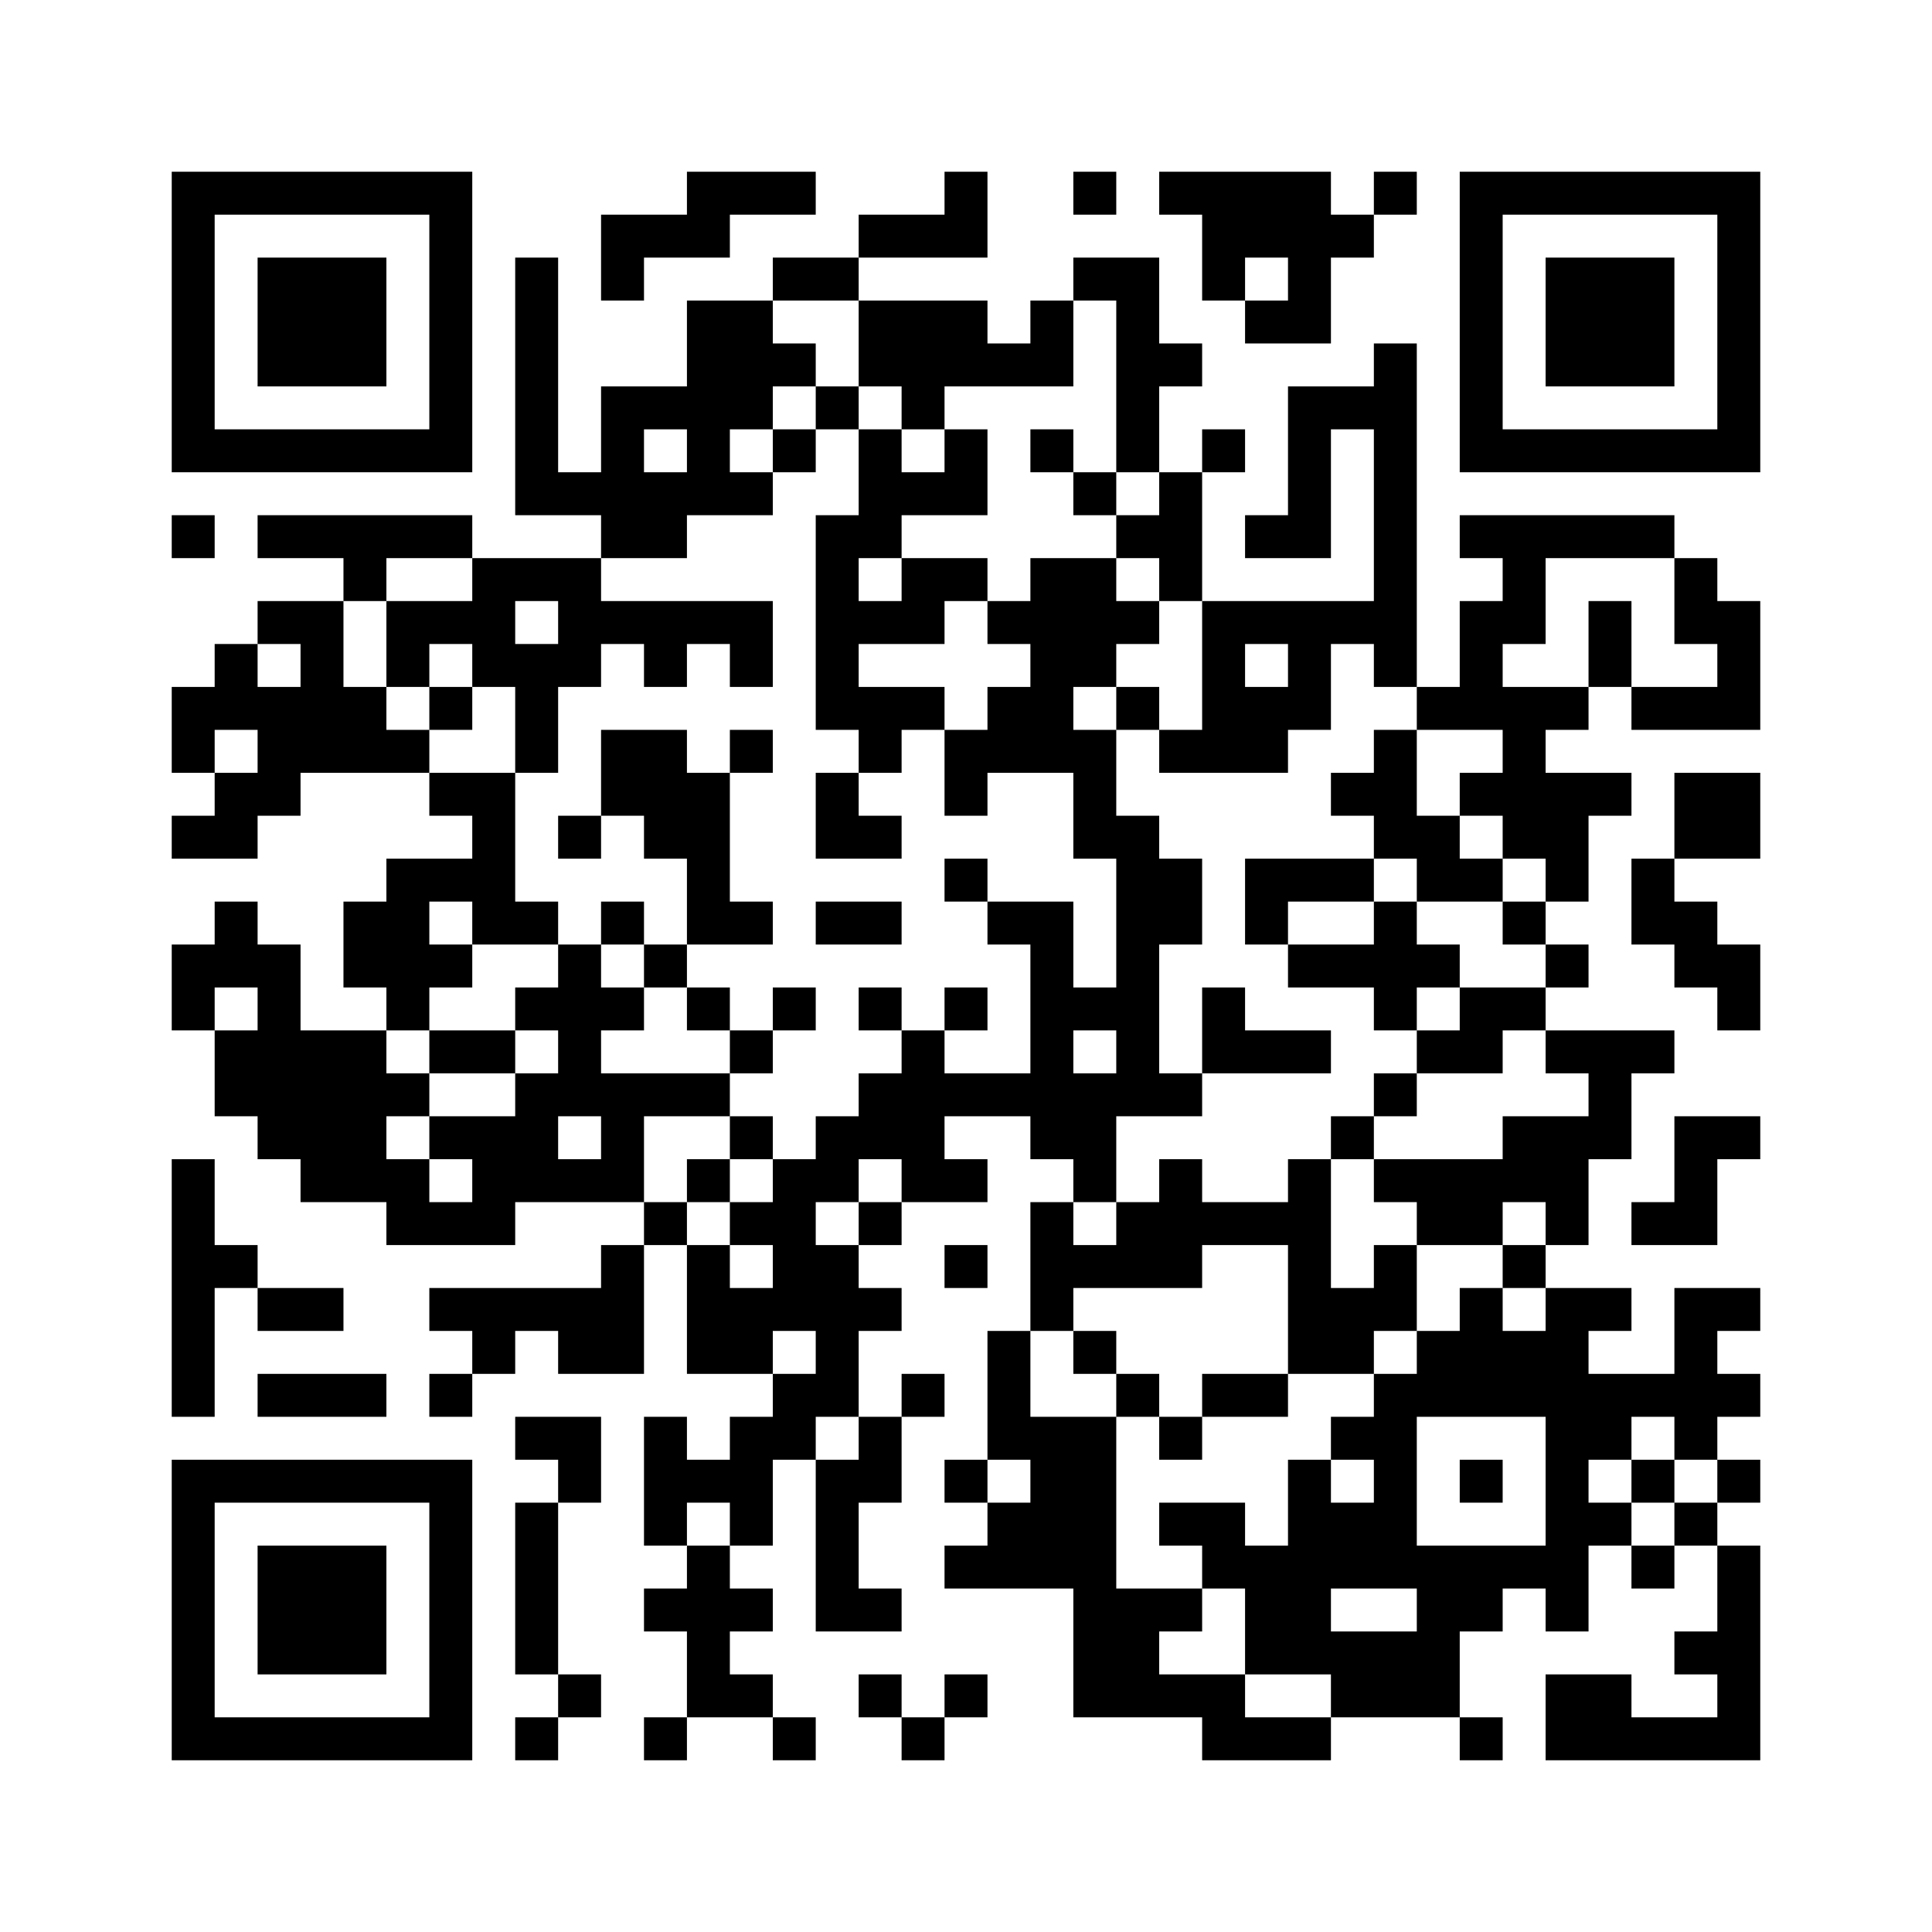 <?xml version="1.0" encoding="UTF-8" standalone="no"?>
<!DOCTYPE svg PUBLIC "-//W3C//DTD SVG 1.1//EN" "http://www.w3.org/Graphics/SVG/1.1/DTD/svg11.dtd">
<svg width="100%" height="100%" viewBox="0 0 45 45" version="1.1" xmlns="http://www.w3.org/2000/svg" xmlns:xlink="http://www.w3.org/1999/xlink" xml:space="preserve" xmlns:serif="http://www.serif.com/" style="fill-rule:evenodd;clip-rule:evenodd;">
    <rect x="0" y="0" width="45" height="45" style="fill:white;fill-rule:nonzero;"/>
    <path d="M4,4.5L11,4.5M16,4.5L19,4.5M22,4.5L23,4.5M25,4.5L26,4.5M27,4.5L31,4.5M32,4.5L33,4.5M34,4.5L41,4.5M4,5.5L5,5.5M10,5.5L11,5.5M14,5.5L17,5.5M20,5.5L23,5.5M28,5.5L32,5.5M34,5.5L35,5.5M40,5.5L41,5.5M4,6.5L5,6.5M6,6.5L9,6.5M10,6.5L11,6.5M12,6.5L13,6.5M14,6.5L15,6.5M18,6.5L20,6.5M25,6.5L27,6.5M28,6.5L29,6.5M30,6.5L31,6.5M34,6.5L35,6.5M36,6.5L39,6.5M40,6.5L41,6.5M4,7.5L5,7.5M6,7.5L9,7.5M10,7.5L11,7.5M12,7.5L13,7.5M16,7.5L18,7.5M20,7.5L23,7.5M24,7.5L25,7.5M26,7.5L27,7.5M29,7.5L31,7.5M34,7.5L35,7.5M36,7.5L39,7.5M40,7.5L41,7.5M4,8.5L5,8.5M6,8.5L9,8.5M10,8.5L11,8.5M12,8.5L13,8.5M16,8.5L19,8.5M20,8.5L25,8.5M26,8.5L28,8.5M32,8.5L33,8.5M34,8.5L35,8.5M36,8.5L39,8.5M40,8.5L41,8.5M4,9.5L5,9.5M10,9.5L11,9.5M12,9.5L13,9.5M14,9.5L18,9.5M19,9.5L20,9.5M21,9.5L22,9.5M26,9.5L27,9.5M30,9.5L33,9.5M34,9.5L35,9.5M40,9.5L41,9.5M4,10.5L11,10.5M12,10.5L13,10.5M14,10.5L15,10.5M16,10.5L17,10.5M18,10.5L19,10.5M20,10.5L21,10.5M22,10.5L23,10.5M24,10.5L25,10.5M26,10.5L27,10.5M28,10.5L29,10.5M30,10.5L31,10.5M32,10.5L33,10.5M34,10.5L41,10.5M12,11.5L18,11.5M20,11.5L23,11.5M25,11.5L26,11.5M27,11.5L28,11.5M30,11.5L31,11.5M32,11.5L33,11.5M4,12.5L5,12.5M6,12.5L11,12.5M14,12.5L16,12.5M19,12.5L21,12.5M26,12.5L28,12.5M29,12.5L31,12.5M32,12.5L33,12.5M34,12.5L39,12.5M8,13.5L9,13.5M11,13.5L14,13.5M19,13.5L20,13.5M21,13.5L23,13.5M24,13.5L26,13.5M27,13.5L28,13.5M32,13.5L33,13.5M35,13.5L36,13.5M39,13.5L40,13.5M6,14.5L8,14.5M9,14.5L12,14.5M13,14.5L18,14.5M19,14.5L22,14.5M23,14.5L27,14.5M28,14.5L33,14.5M34,14.5L36,14.5M37,14.5L38,14.5M39,14.5L41,14.5M5,15.5L6,15.5M7,15.5L8,15.5M9,15.5L10,15.5M11,15.5L14,15.5M15,15.5L16,15.5M17,15.5L18,15.5M19,15.5L20,15.5M24,15.5L26,15.5M28,15.5L29,15.5M30,15.5L31,15.5M32,15.5L33,15.5M34,15.5L35,15.5M37,15.5L38,15.5M40,15.5L41,15.5M4,16.5L9,16.5M10,16.5L11,16.5M12,16.5L13,16.5M19,16.5L22,16.5M23,16.5L25,16.5M26,16.5L27,16.5M28,16.5L31,16.5M33,16.5L37,16.5M38,16.5L41,16.5M4,17.5L5,17.5M6,17.5L10,17.5M12,17.5L13,17.5M14,17.5L16,17.5M17,17.5L18,17.5M20,17.5L21,17.5M22,17.5L26,17.5M27,17.5L30,17.5M32,17.5L33,17.5M35,17.5L36,17.5M5,18.5L7,18.5M10,18.5L12,18.5M14,18.5L17,18.5M19,18.5L20,18.5M22,18.5L23,18.5M25,18.5L26,18.5M31,18.5L33,18.5M34,18.5L38,18.5M39,18.5L41,18.5M4,19.5L6,19.5M11,19.5L12,19.5M13,19.5L14,19.5M15,19.5L17,19.5M19,19.5L21,19.5M25,19.5L27,19.5M32,19.5L34,19.5M35,19.5L37,19.5M39,19.5L41,19.5M9,20.5L12,20.5M16,20.5L17,20.5M22,20.5L23,20.5M26,20.5L28,20.5M29,20.5L32,20.5M33,20.5L35,20.5M36,20.5L37,20.5M38,20.5L39,20.5M5,21.5L6,21.5M8,21.5L10,21.5M11,21.5L13,21.5M14,21.5L15,21.5M16,21.5L18,21.5M19,21.5L21,21.5M23,21.5L25,21.5M26,21.5L28,21.5M29,21.5L30,21.5M32,21.5L33,21.5M35,21.5L36,21.5M38,21.5L40,21.5M4,22.5L7,22.5M8,22.5L11,22.5M13,22.5L14,22.5M15,22.5L16,22.5M24,22.5L25,22.5M26,22.5L27,22.5M30,22.5L34,22.5M36,22.5L37,22.5M39,22.5L41,22.5M4,23.5L5,23.5M6,23.5L7,23.5M9,23.5L10,23.5M12,23.5L15,23.5M16,23.5L17,23.5M18,23.5L19,23.5M20,23.5L21,23.5M22,23.5L23,23.5M24,23.5L27,23.5M28,23.5L29,23.5M32,23.5L33,23.5M34,23.5L36,23.5M40,23.5L41,23.5M5,24.5L9,24.5M10,24.5L12,24.5M13,24.5L14,24.5M17,24.5L18,24.5M21,24.5L22,24.5M24,24.5L25,24.5M26,24.5L27,24.5M28,24.5L31,24.5M33,24.5L35,24.5M36,24.5L39,24.5M5,25.5L10,25.5M12,25.5L17,25.5M20,25.5L28,25.5M32,25.5L33,25.5M37,25.5L38,25.5M6,26.5L9,26.5M10,26.5L13,26.5M14,26.5L15,26.5M17,26.5L18,26.5M19,26.5L22,26.5M24,26.5L26,26.5M31,26.5L32,26.5M35,26.5L38,26.5M39,26.5L41,26.5M4,27.5L5,27.5M7,27.5L10,27.5M11,27.5L15,27.5M16,27.5L17,27.5M18,27.5L20,27.5M21,27.5L23,27.5M25,27.5L26,27.5M27,27.5L28,27.5M30,27.5L31,27.5M32,27.5L37,27.5M39,27.5L40,27.5M4,28.5L5,28.5M9,28.5L12,28.5M15,28.5L16,28.5M17,28.5L19,28.5M20,28.5L21,28.5M24,28.5L25,28.5M26,28.5L31,28.5M33,28.5L35,28.5M36,28.5L37,28.5M38,28.5L40,28.5M4,29.5L6,29.5M14,29.5L15,29.5M16,29.5L17,29.5M18,29.5L20,29.5M22,29.5L23,29.5M24,29.5L28,29.5M30,29.5L31,29.5M32,29.5L33,29.5M35,29.5L36,29.5M4,30.5L5,30.5M6,30.5L8,30.5M10,30.5L15,30.5M16,30.5L21,30.5M24,30.5L25,30.5M30,30.5L33,30.5M34,30.5L35,30.5M36,30.5L38,30.5M39,30.5L41,30.5M4,31.5L5,31.5M11,31.5L12,31.5M13,31.5L15,31.5M16,31.5L18,31.5M19,31.5L20,31.5M23,31.5L24,31.5M25,31.5L26,31.5M30,31.5L32,31.5M33,31.5L37,31.5M39,31.5L40,31.5M4,32.5L5,32.5M6,32.5L9,32.5M10,32.5L11,32.5M18,32.5L20,32.5M21,32.5L22,32.5M23,32.5L24,32.5M26,32.5L27,32.5M28,32.5L30,32.5M32,32.5L41,32.5M12,33.5L14,33.5M15,33.5L16,33.5M17,33.5L19,33.5M20,33.5L21,33.5M23,33.5L26,33.5M27,33.5L28,33.5M31,33.5L33,33.5M36,33.5L38,33.5M39,33.5L40,33.5M4,34.5L11,34.5M13,34.5L14,34.5M15,34.5L18,34.5M19,34.5L21,34.5M22,34.5L23,34.5M24,34.5L26,34.5M30,34.5L31,34.5M32,34.5L33,34.5M34,34.5L35,34.5M36,34.5L37,34.5M38,34.5L39,34.5M40,34.5L41,34.5M4,35.5L5,35.5M10,35.5L11,35.5M12,35.5L13,35.5M15,35.5L16,35.5M17,35.5L18,35.5M19,35.5L20,35.5M23,35.5L26,35.5M27,35.5L29,35.5M30,35.5L33,35.5M36,35.5L38,35.5M39,35.5L40,35.5M4,36.5L5,36.5M6,36.5L9,36.5M10,36.5L11,36.5M12,36.5L13,36.5M16,36.5L17,36.5M19,36.5L20,36.5M22,36.5L26,36.5M28,36.5L37,36.5M38,36.5L39,36.5M40,36.5L41,36.5M4,37.5L5,37.5M6,37.5L9,37.5M10,37.5L11,37.5M12,37.5L13,37.5M15,37.5L18,37.5M19,37.5L21,37.5M25,37.5L28,37.5M29,37.5L31,37.5M33,37.5L35,37.5M36,37.5L37,37.5M40,37.5L41,37.5M4,38.5L5,38.5M6,38.5L9,38.5M10,38.5L11,38.5M12,38.5L13,38.5M16,38.5L17,38.5M25,38.5L27,38.5M29,38.5L34,38.5M39,38.5L41,38.5M4,39.5L5,39.5M10,39.5L11,39.5M13,39.5L14,39.5M16,39.5L18,39.5M20,39.5L21,39.5M22,39.5L23,39.5M25,39.5L29,39.5M31,39.5L34,39.5M36,39.5L38,39.5M40,39.5L41,39.5M4,40.5L11,40.5M12,40.5L13,40.5M15,40.5L16,40.5M18,40.5L19,40.5M21,40.5L22,40.5M28,40.5L31,40.5M34,40.5L35,40.5M36,40.5L41,40.5" style="fill-rule:nonzero;stroke:black;stroke-width:1px;"/>
</svg>
